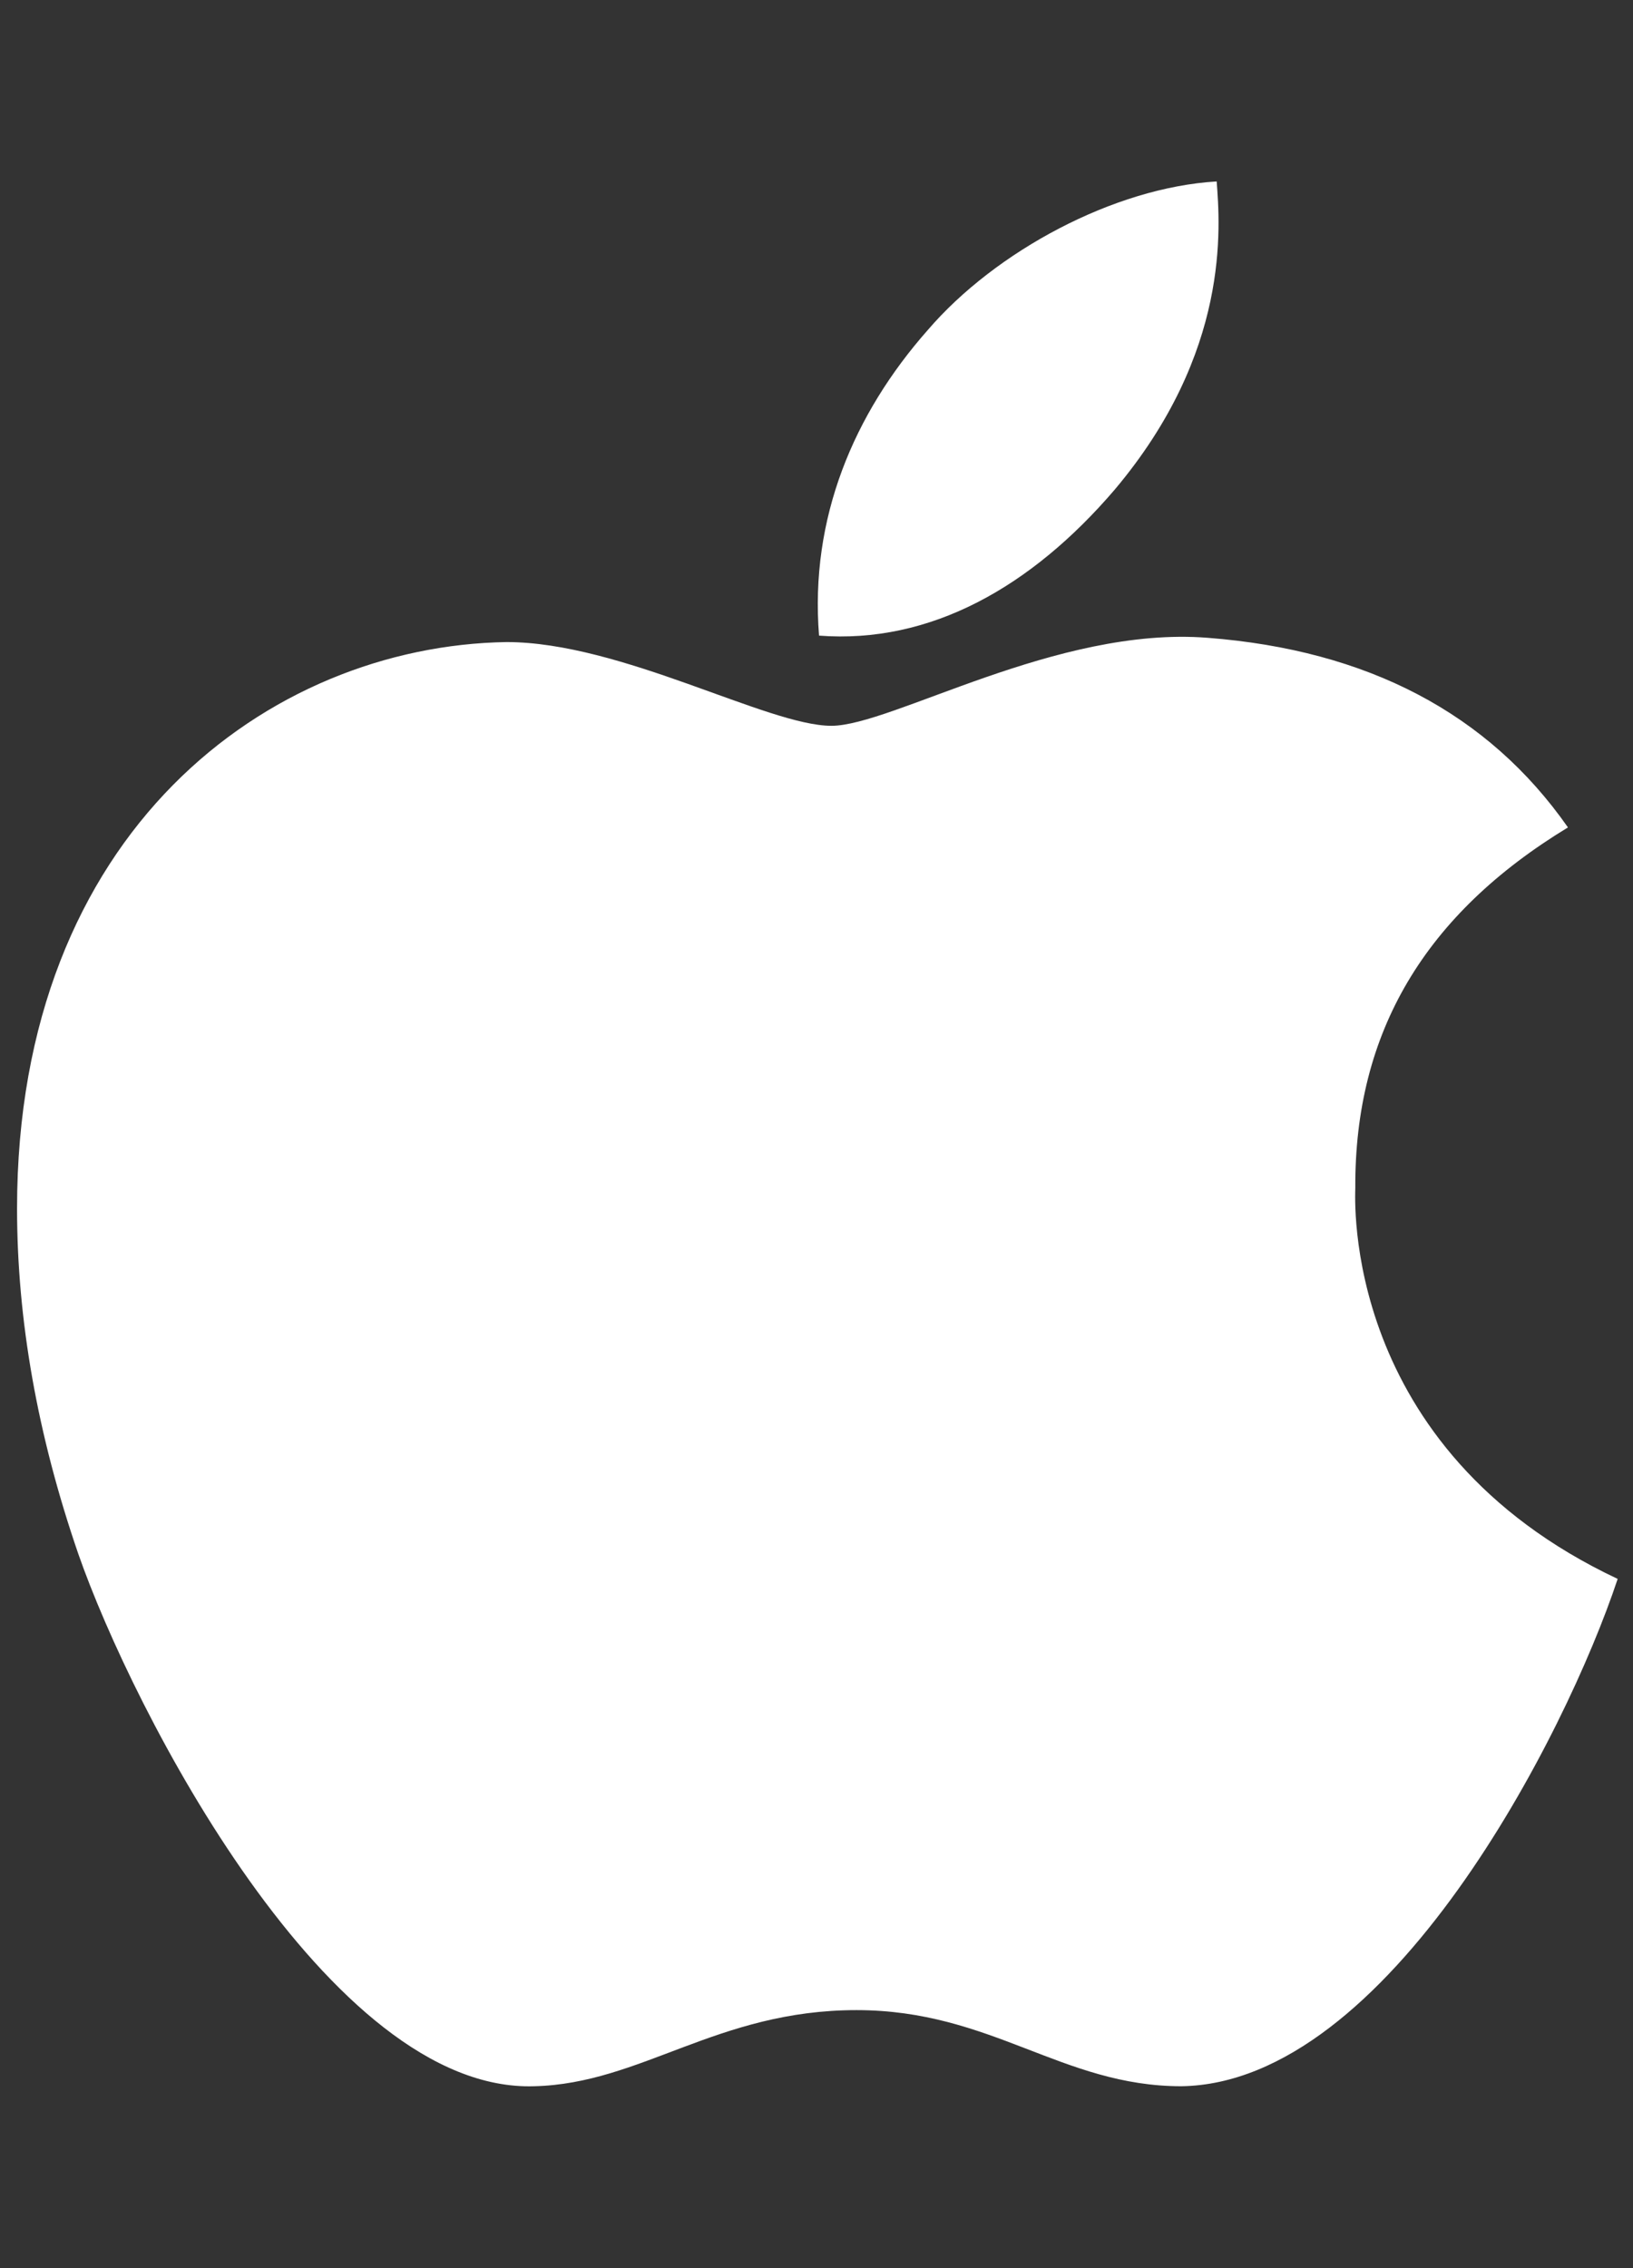 <?xml version="1.0" encoding="UTF-8"?>
<svg xmlns="http://www.w3.org/2000/svg" width="18" height="25" viewBox="0 0 18 25" fill="none" aria-label="Apple logo">
  <rect x="0" y="0" width="18" height="25" fill="#333333" stroke="none"/>
  <path d="M14.939 13.095C14.93 11.375 15.708 10.077 17.283 9.12C16.402 7.859 15.07 7.166 13.312 7.03C11.648 6.898 9.83 8 9.164 8C8.461 8 6.848 7.077 5.583 7.077C2.967 7.119 0.188 9.162 0.188 13.32C0.188 14.548 0.412 15.817 0.863 17.127C1.462 18.847 3.628 23.066 5.888 22.995C7.069 22.967 7.903 22.156 9.441 22.156C10.931 22.156 11.705 22.995 13.022 22.995C15.3 22.962 17.259 19.128 17.831 17.403C14.775 15.964 14.939 13.184 14.939 13.095ZM12.286 5.398C13.566 3.88 13.448 2.497 13.411 2C12.281 2.066 10.973 2.769 10.228 3.636C9.408 4.564 8.925 5.713 9.028 7.006C10.252 7.1 11.367 6.472 12.286 5.398Z" fill="white"></path>
</svg>
